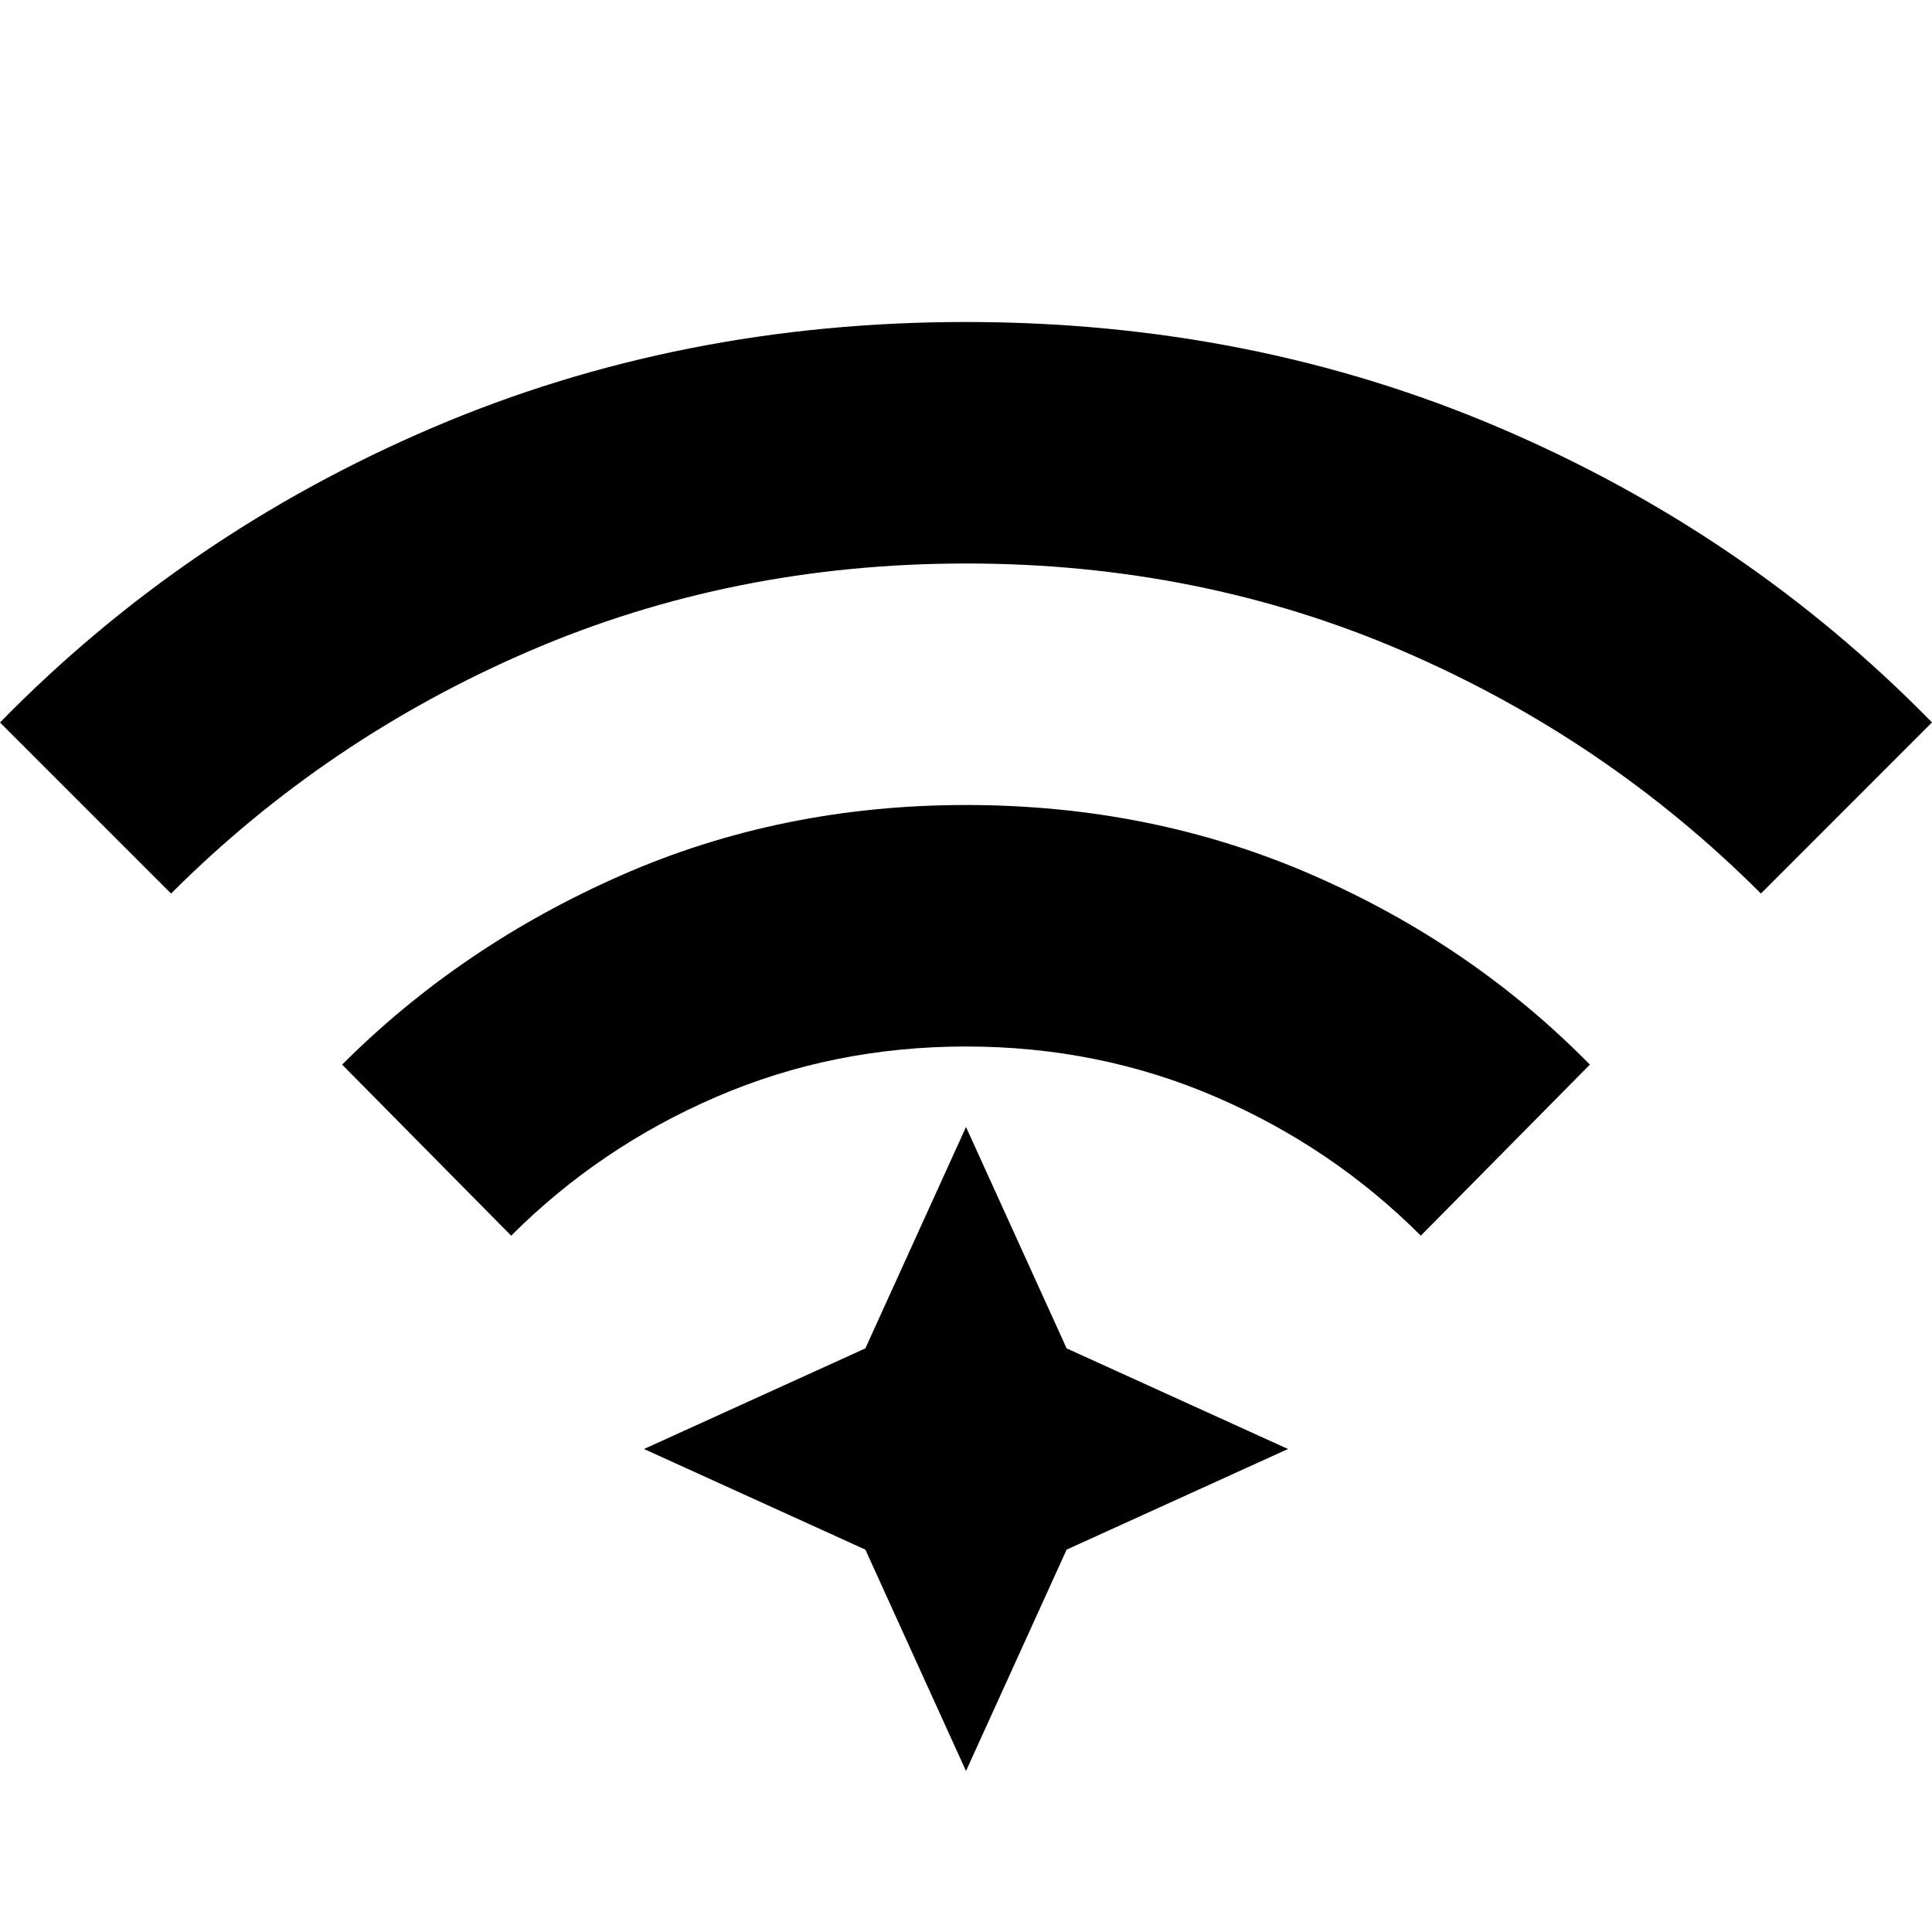 <?xml version="1.0" encoding="utf-8"?>
<!-- Generator: www.svgicons.com -->
<svg xmlns="http://www.w3.org/2000/svg" width="800" height="800" viewBox="0 0 24 24">
<path fill="currentColor" d="m6.35 15.35l-2.1-2.125q1.475-1.475 3.463-2.35T12 10q2.3 0 4.288.863t3.462 2.362l-2.1 2.125q-1.1-1.1-2.55-1.725T12 13q-1.65 0-3.1.625T6.35 15.35ZM2.125 11.1L0 8.975q2.3-2.35 5.375-3.663T12 4q3.55 0 6.625 1.313T24 8.974L21.875 11.1q-1.925-1.925-4.45-3.013T12 7Q9.1 7 6.575 8.088T2.125 11.1ZM12 22l-1.25-2.75L8 18l2.75-1.25L12 14l1.25 2.75L16 18l-2.75 1.25L12 22Z"/>
</svg>